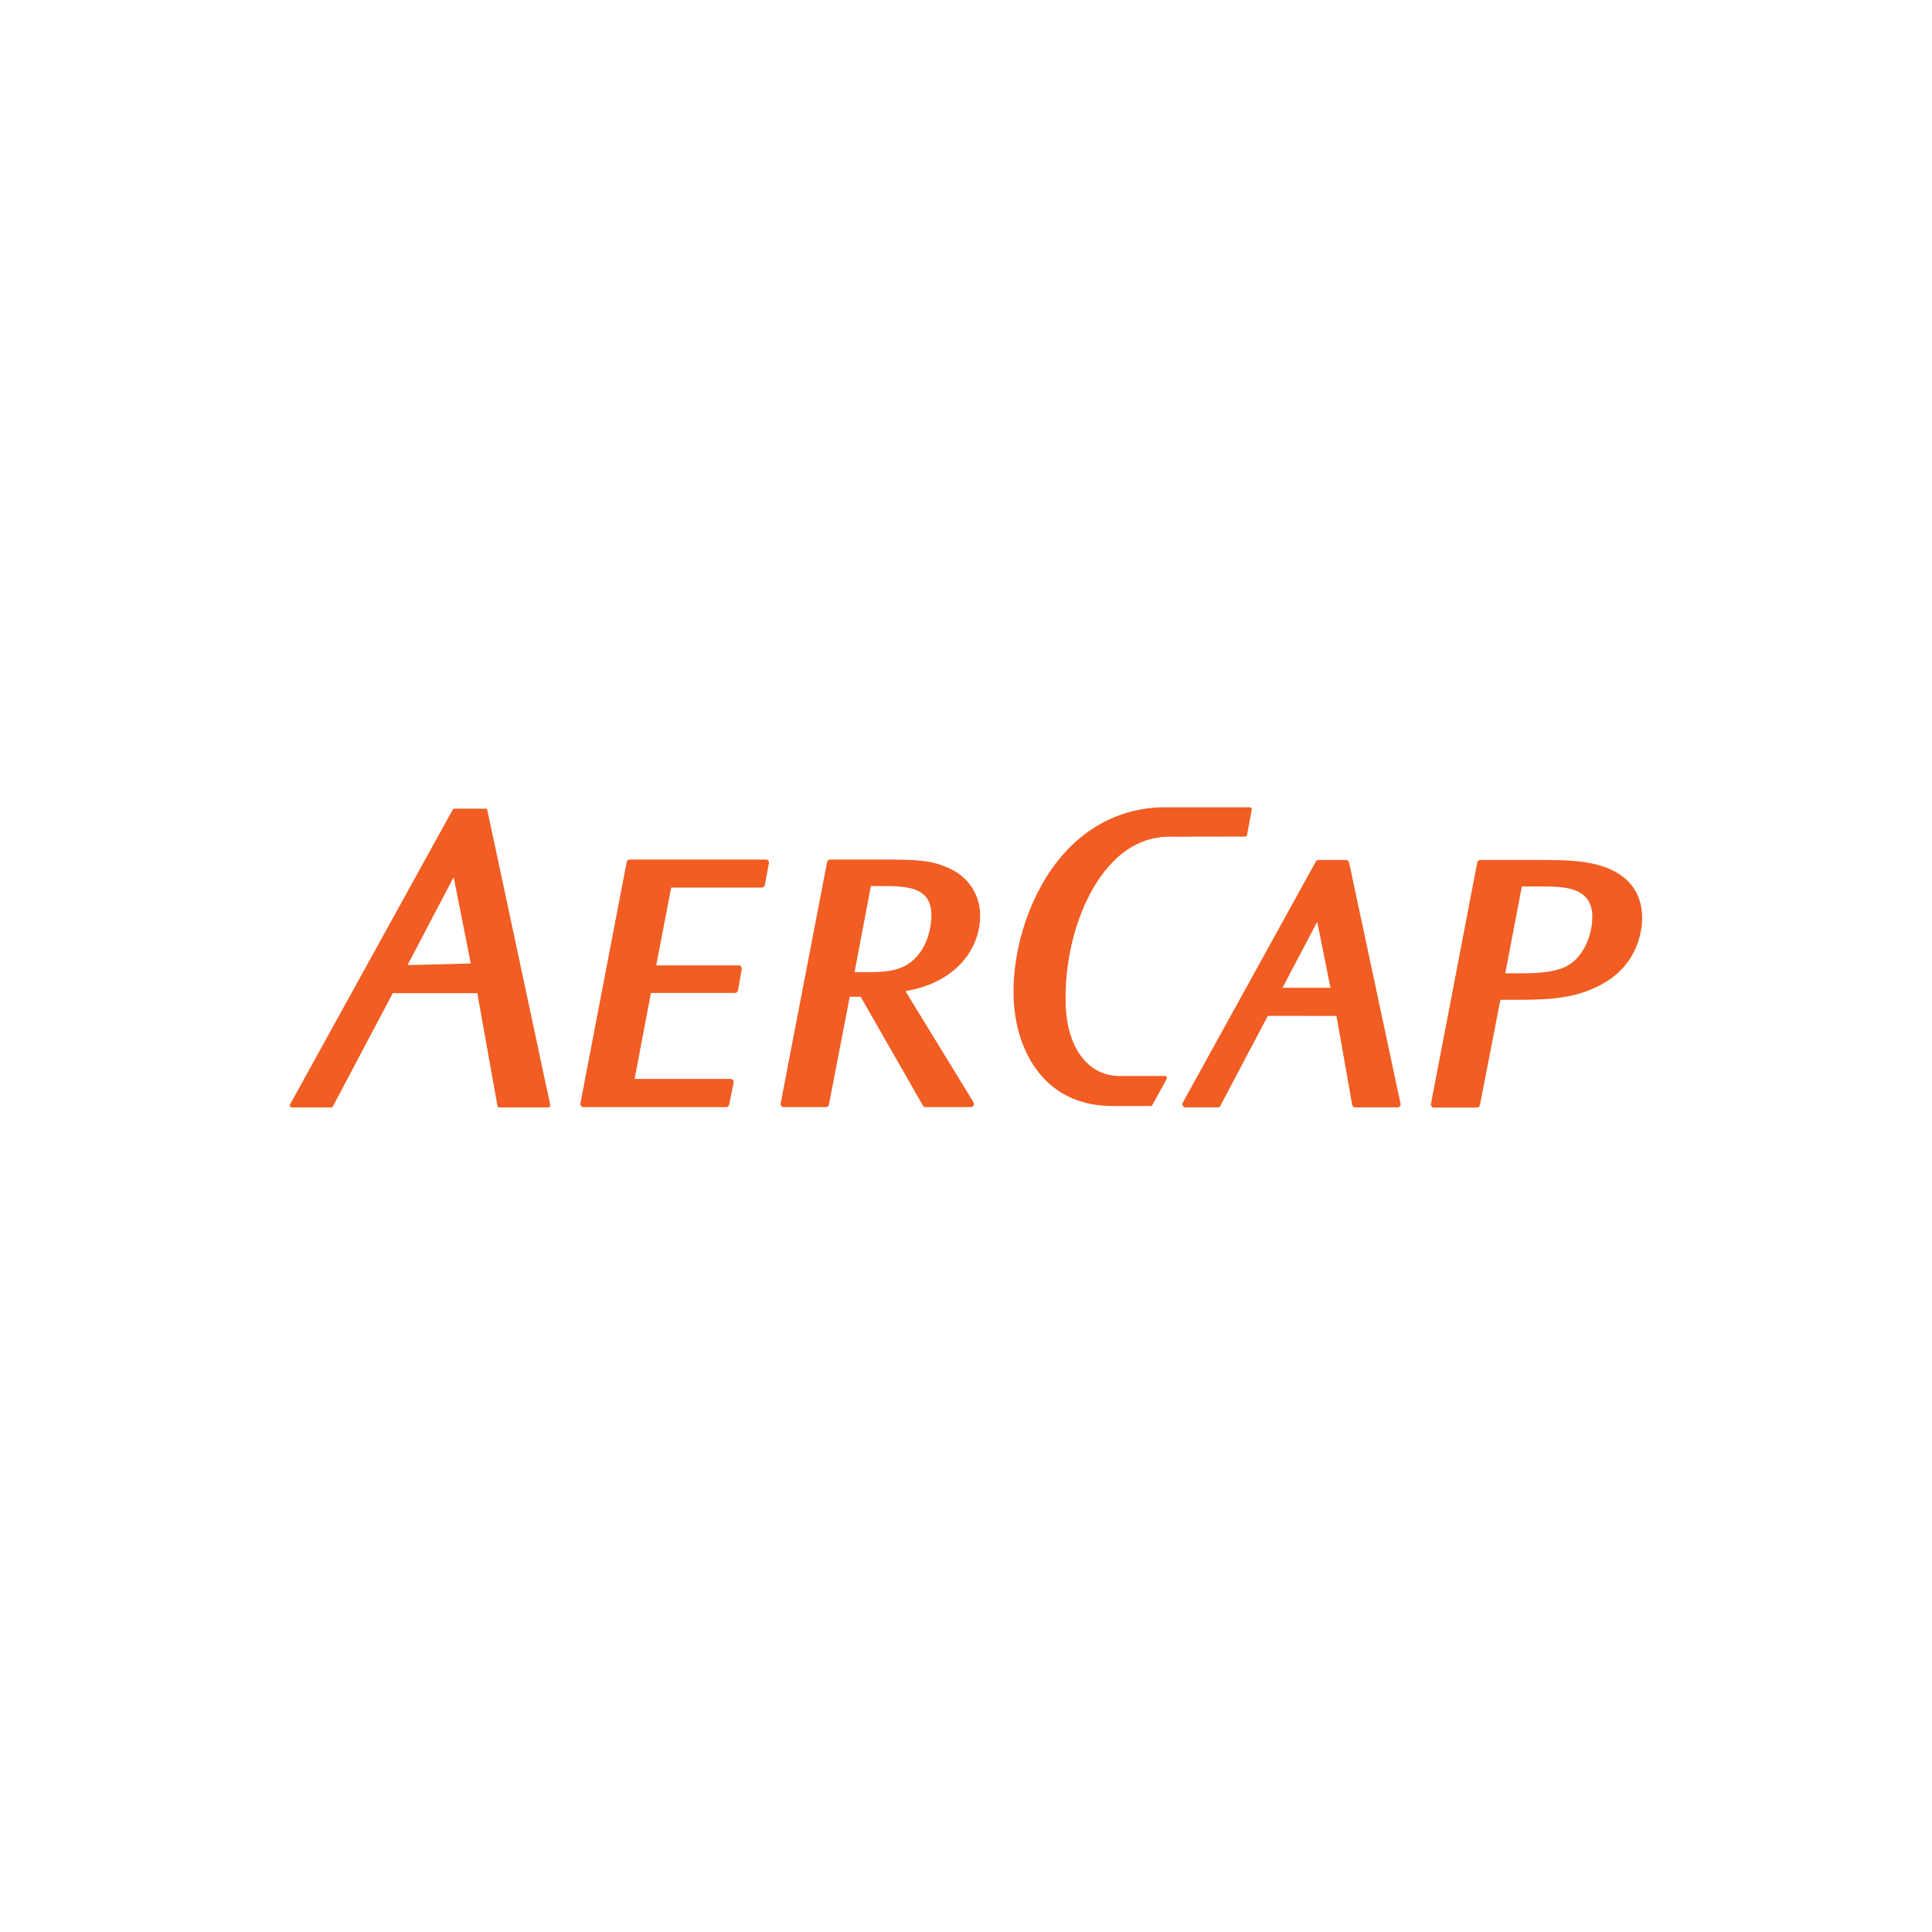 <svg width="40" height="40" viewBox="0 0 40 40" fill="none" xmlns="http://www.w3.org/2000/svg">
<path fill-rule="evenodd" clip-rule="evenodd" d="M13.035 17.796C13.006 17.796 12.981 17.818 12.975 17.848L12.017 22.843C12.013 22.863 12.018 22.883 12.03 22.898C12.041 22.913 12.059 22.922 12.077 22.922H15.036C15.065 22.922 15.09 22.901 15.097 22.87L15.188 22.417C15.192 22.398 15.188 22.378 15.176 22.363C15.164 22.347 15.146 22.338 15.128 22.338H13.139C13.166 22.198 13.459 20.652 13.477 20.558H15.219C15.249 20.558 15.273 20.535 15.28 20.505L15.356 20.065C15.357 20.061 15.357 20.056 15.357 20.053C15.357 20.038 15.352 20.023 15.343 20.011C15.331 19.997 15.314 19.987 15.296 19.987H13.586C13.613 19.848 13.878 18.47 13.896 18.376H15.774C15.803 18.376 15.829 18.354 15.835 18.324L15.919 17.874C15.921 17.869 15.921 17.865 15.921 17.861C15.921 17.846 15.916 17.831 15.907 17.819C15.895 17.804 15.878 17.796 15.859 17.796H13.035Z" fill="#F15D22"/>
<path fill-rule="evenodd" clip-rule="evenodd" d="M31.901 17.805H30.644C30.616 17.805 30.59 17.827 30.585 17.857L29.627 22.853C29.622 22.872 29.627 22.892 29.639 22.907C29.65 22.923 29.668 22.931 29.687 22.931H30.58C30.609 22.931 30.634 22.91 30.64 22.879C30.64 22.879 31.044 20.8 31.064 20.7H31.331C31.88 20.7 32.503 20.7 33.019 20.45C33.983 20.022 34.006 19.137 33.999 18.963C33.983 18.458 33.695 18.101 33.165 17.931C32.765 17.805 32.306 17.805 31.901 17.805ZM31.976 18.353C32.446 18.353 32.948 18.4 32.967 18.953C32.967 18.965 32.967 18.976 32.967 18.988C32.967 19.353 32.786 19.822 32.438 20.002C32.154 20.151 31.741 20.151 31.439 20.151H31.165C31.191 20.012 31.489 18.449 31.508 18.353H31.976Z" fill="#F15D22"/>
<path fill-rule="evenodd" clip-rule="evenodd" d="M24.046 16.714C23.259 16.736 22.557 17.071 22.015 17.685C21.355 18.43 20.952 19.598 20.986 20.66C21.02 21.689 21.573 22.894 23.023 22.899H23.824C23.838 22.899 23.85 22.891 23.857 22.879L24.155 22.339C24.161 22.326 24.161 22.311 24.155 22.298C24.148 22.285 24.135 22.277 24.122 22.277H23.157C22.522 22.265 22.092 21.688 22.064 20.805C22.028 19.7 22.386 18.565 22.976 17.914C23.331 17.521 23.747 17.323 24.211 17.323L25.78 17.32C25.798 17.32 25.814 17.307 25.818 17.289L25.916 16.762C25.918 16.75 25.915 16.738 25.908 16.728C25.901 16.719 25.89 16.714 25.878 16.714H24.046Z" fill="#F15D22"/>
<path fill-rule="evenodd" clip-rule="evenodd" d="M9.406 16.742C9.393 16.742 9.38 16.75 9.373 16.763L6.005 22.866C5.998 22.879 5.998 22.894 6.005 22.907C6.012 22.919 6.024 22.928 6.038 22.928H6.859C6.873 22.928 6.885 22.919 6.892 22.907C6.892 22.907 8.11 20.603 8.132 20.562H9.882C9.893 20.627 10.299 22.894 10.299 22.894C10.302 22.914 10.318 22.928 10.337 22.928H11.354C11.366 22.928 11.377 22.922 11.384 22.912C11.392 22.902 11.394 22.89 11.392 22.878L10.09 16.775C10.086 16.756 10.07 16.742 10.052 16.742H9.406ZM9.393 18.16C9.429 18.346 9.729 19.862 9.747 19.948C9.664 19.951 8.554 19.978 8.437 19.981C8.495 19.869 9.306 18.326 9.393 18.16Z" fill="#F15D22"/>
<path fill-rule="evenodd" clip-rule="evenodd" d="M17.185 17.796C17.155 17.796 17.131 17.818 17.124 17.848L16.163 22.843C16.16 22.863 16.164 22.883 16.176 22.898C16.187 22.913 16.204 22.922 16.223 22.922H17.102C17.132 22.922 17.156 22.9 17.162 22.869C17.162 22.869 17.574 20.736 17.593 20.637H17.819C17.854 20.697 19.109 22.891 19.109 22.891C19.119 22.91 19.14 22.922 19.161 22.922H20.103C20.125 22.922 20.147 22.909 20.157 22.888C20.162 22.878 20.165 22.867 20.165 22.857C20.165 22.844 20.161 22.831 20.155 22.82C20.155 22.82 18.842 20.678 18.746 20.52C19.818 20.339 20.293 19.621 20.293 18.957C20.293 18.941 20.293 18.926 20.291 18.911C20.28 18.521 20.05 18.17 19.694 17.997C19.293 17.796 18.933 17.796 18.215 17.796H17.185ZM18.272 18.344C18.834 18.344 19.265 18.387 19.284 18.925C19.284 18.934 19.284 18.945 19.284 18.955C19.284 19.166 19.219 19.556 18.968 19.818C18.687 20.128 18.287 20.128 17.9 20.128H17.692C17.718 19.987 18.013 18.44 18.031 18.344H18.272Z" fill="#F15D22"/>
<path fill-rule="evenodd" clip-rule="evenodd" d="M27.296 17.805C27.274 17.805 27.254 17.818 27.243 17.837L24.488 22.829C24.478 22.849 24.478 22.875 24.488 22.895C24.499 22.915 24.52 22.927 24.542 22.927H25.213C25.235 22.927 25.255 22.915 25.266 22.895C25.266 22.895 26.215 21.096 26.249 21.032C26.316 21.032 27.578 21.034 27.67 21.034C27.688 21.134 27.996 22.875 27.996 22.875C28.002 22.905 28.027 22.927 28.056 22.927H28.936C28.955 22.927 28.972 22.919 28.984 22.903C28.995 22.888 29 22.868 28.996 22.848L27.931 17.856C27.925 17.826 27.899 17.805 27.871 17.805H27.296ZM27.272 19.085C27.323 19.342 27.52 20.325 27.546 20.451H26.552C26.633 20.296 27.151 19.317 27.272 19.085Z" fill="#F15D22"/>
</svg>
